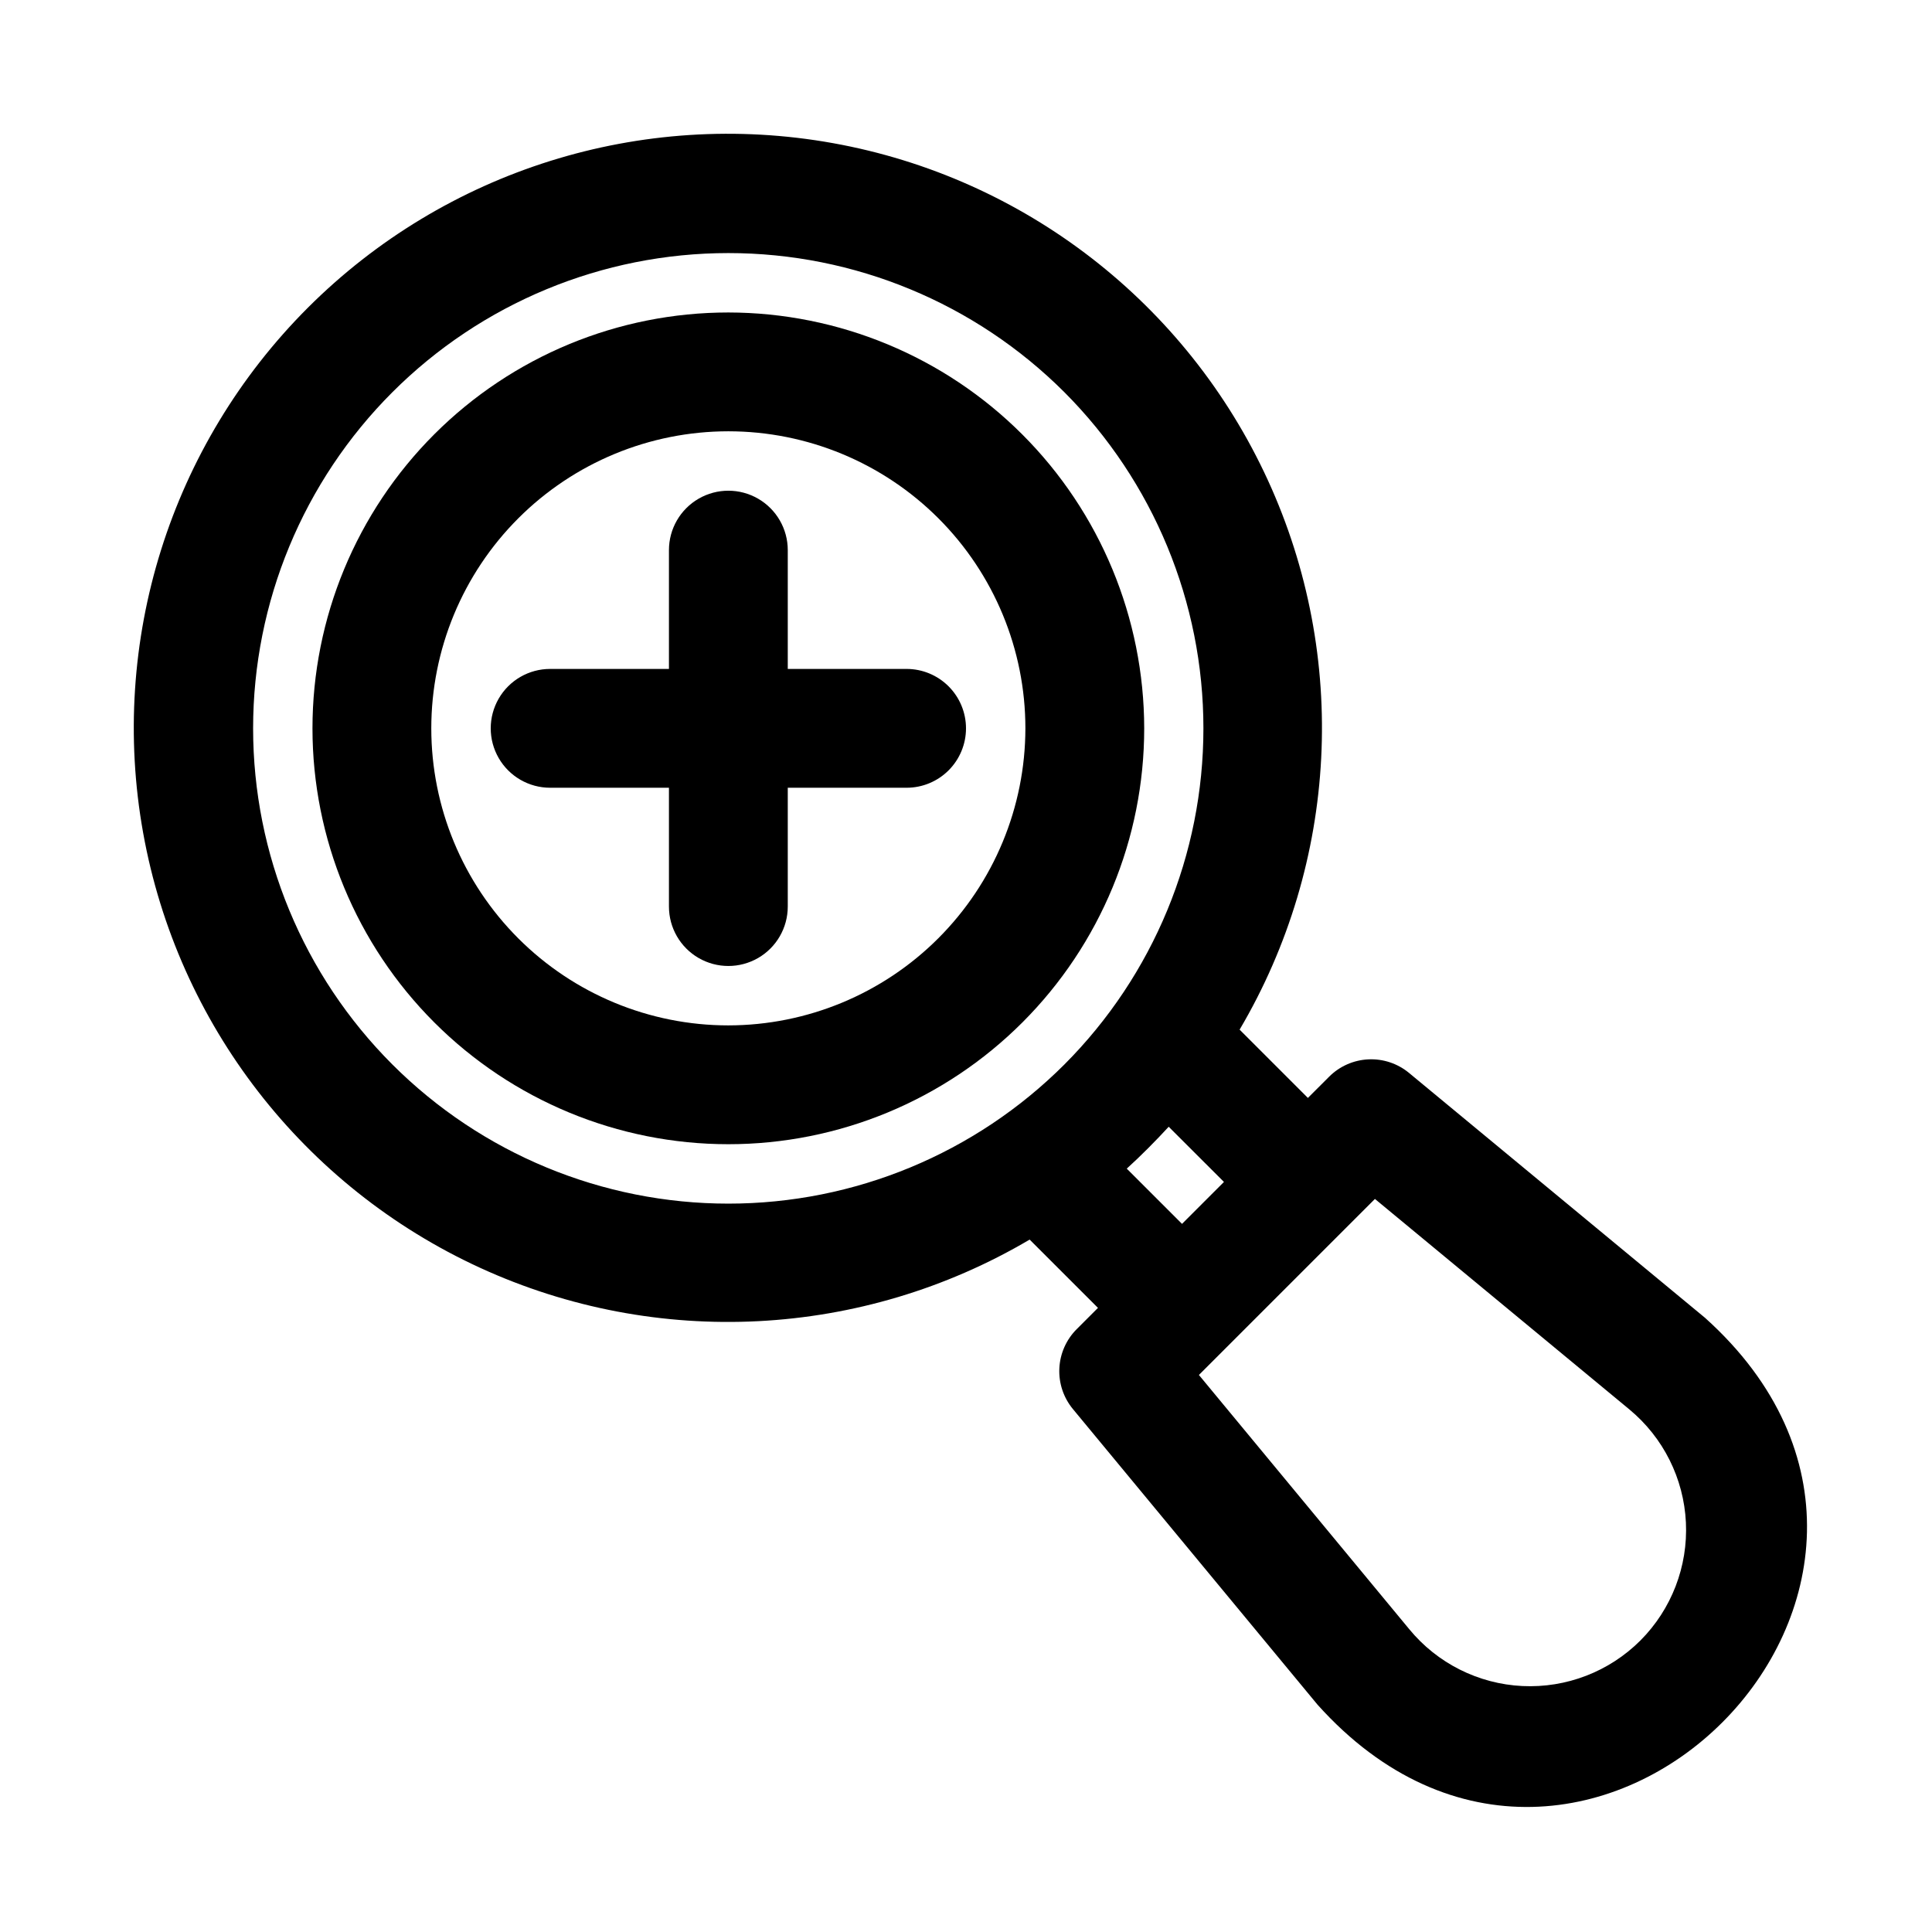<?xml version="1.0" encoding="UTF-8"?>
<!-- Uploaded to: ICON Repo, www.svgrepo.com, Generator: ICON Repo Mixer Tools -->
<svg fill="#000000" width="800px" height="800px" version="1.1" viewBox="144 144 512 512" xmlns="http://www.w3.org/2000/svg">
 <g>
  <path d="m337.02 226.81c-29.23 0-57.262 11.613-77.93 32.281s-32.281 48.699-32.281 77.93c0 29.227 11.613 57.262 32.281 77.93s48.699 32.277 77.93 32.277c29.227 0 57.262-11.609 77.93-32.277s32.277-48.703 32.277-77.93c-0.035-29.219-11.656-57.23-32.316-77.895-20.66-20.66-48.672-32.281-77.891-32.316zm0 188.93c-20.879 0-40.902-8.293-55.664-23.055-14.762-14.766-23.059-34.789-23.059-55.664 0-20.879 8.297-40.902 23.059-55.664s34.785-23.059 55.664-23.059c20.875 0 40.898 8.297 55.664 23.059 14.762 14.762 23.055 34.785 23.055 55.664-0.023 20.871-8.324 40.879-23.082 55.637-14.758 14.758-34.766 23.059-55.637 23.082z"/>
  <path d="m595.81 493.2-78.406-64.867c-3.019-2.496-6.863-3.777-10.773-3.59-3.914 0.184-7.621 1.82-10.391 4.59l-5.633 5.629-18.098-18.098v0.004c26.18-44.395 28.977-98.793 7.481-145.63-21.492-46.844-64.551-80.203-115.28-89.309-50.73-9.105-102.7 7.195-139.14 43.637-36.441 36.445-52.742 88.418-43.637 139.14 9.105 50.727 42.465 93.785 89.305 115.28 46.844 21.492 101.24 18.699 145.63-7.481l18.105 18.098-5.641 5.644v-0.004c-2.769 2.769-4.41 6.477-4.594 10.391-0.188 3.918 1.098 7.762 3.594 10.781l64.82 78.336c70.602 78.707 181.27-31.996 102.66-102.55zm-169.72-67.117c-23.621 23.621-55.656 36.891-89.062 36.891-33.402 0-65.441-13.27-89.059-36.891-23.621-23.621-36.891-55.656-36.891-89.062 0-33.402 13.27-65.441 36.891-89.062 23.617-23.621 55.656-36.891 89.059-36.891 33.406 0 65.441 13.27 89.062 36.891 23.586 23.641 36.828 55.668 36.828 89.062 0 33.395-13.246 65.422-36.828 89.062zm16.512 27.617c3.711-3.352 7.742-7.434 11.117-11.098l14.641 14.625-11.113 11.113zm136.14 125.03c-8.262 8.266-19.633 12.656-31.305 12.086-11.676-0.57-22.562-6.047-29.98-15.078l-55.734-67.359 46.648-46.648 67.434 55.781v0.004c8.984 7.434 14.422 18.309 14.98 29.957 0.559 11.648-3.812 22.996-12.043 31.258z"/>
  <path d="m400 337.02c0 4.176-1.66 8.18-4.613 11.133s-6.957 4.609-11.133 4.609h-31.488v31.488c0 5.625-3 10.824-7.871 13.637-4.871 2.812-10.871 2.812-15.746 0-4.871-2.812-7.871-8.012-7.871-13.637v-31.488h-31.488c-5.625 0-10.82-3-13.633-7.871-2.812-4.871-2.812-10.871 0-15.746 2.812-4.871 8.008-7.871 13.633-7.871h31.488v-31.488c0-5.625 3-10.82 7.871-13.633 4.875-2.812 10.875-2.812 15.746 0 4.871 2.812 7.871 8.008 7.871 13.633v31.488h31.488c4.176 0 8.18 1.66 11.133 4.613s4.613 6.957 4.613 11.133z"/>
 </g>
</svg>